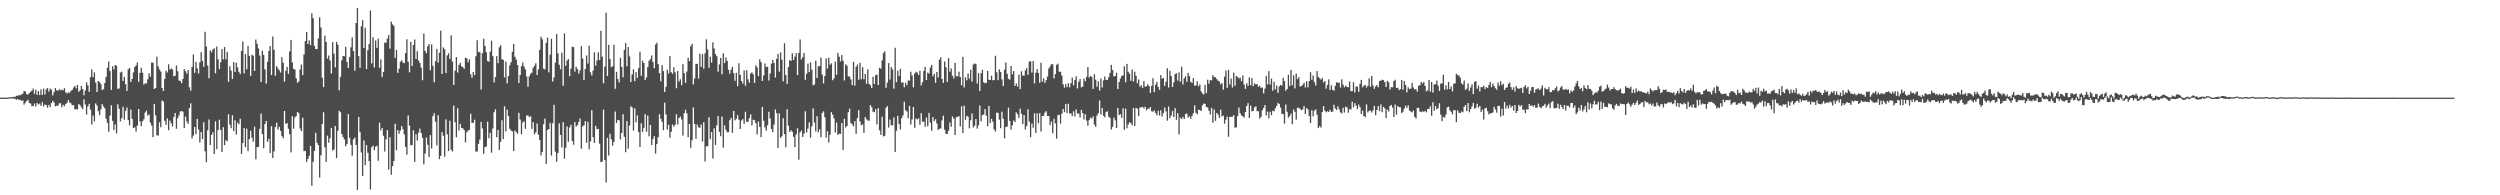 <?xml version="1.0" encoding="UTF-8"?>
<svg xmlns="http://www.w3.org/2000/svg" width="1920" height="150">
  <path d="M0 74.999h1v1.000H0zM1 74.999h1v1.000H1zM2 75.000h1v1.000H2zM3 75.000h1v1.000H3zM4 74.976h1v1.000H4zM5 74.945h1v1.000H5zM6 74.787h1v1.000H6zM7 74.737h1v1.000H7zM8 74.696h1v1.000H8zM9 74.532h1v1.048H9zM10 74.348h1v1.369H10zM11 74.444h1v1.326H11zM12 73.536h1v3.137H12zM13 73.564h1v2.423H13zM14 73.020h1v3.609H14zM15 73.252h1v3.497H15zM16 72.517h1v4.850H16zM17 71.972h1v5.206H17zM18 69.902h1v10.412H18zM19 70.255h1v8.641H19zM20 72.335h1v5.288H20zM21 72.721h1v3.951H21zM22 71.433h1v7.620H22zM23 70.567h1v8.969H23zM24 69.577h1v11.932H24zM25 68.025h1v13.485H25zM26 72.049h1v7.491H26zM27 68.872h1v12.920H27zM28 72.795h1v6.262H28zM29 69.956h1v10.258H29zM30 73.021h1v6.563H30zM31 68.647h1v12.710H31zM32 72.915h1v5.542H32zM33 68.068h1v13.650H33zM34 72.432h1v7.801H34zM35 68.644h1v12.015H35zM36 67.519h1v15.219H36zM37 70.334h1v10.230H37zM38 68.026h1v14.261H38zM39 68.933h1v10.266H39zM40 73.321h1v4.159H40zM41 70.879h1v7.777H41zM42 67.610h1v14.041H42zM43 69.286h1v11.899H43zM44 69.753h1v11.548H44zM45 68.524h1v10.831H45zM46 69.320h1v10.003H46zM47 68.874h1v13.468H47zM48 69.342h1v11.127H48zM49 67.747h1v13.817H49zM50 70.923h1v8.894H50zM51 71.780h1v7.117H51zM52 70.974h1v5.869H52zM53 71.277h1v7.413H53zM54 69.861h1v9.486H54zM55 69.033h1v11.861H55zM56 67.250h1v13.420H56zM57 65.954h1v18.138H57zM58 67.843h1v15.913H58zM59 65.281h1v18.798H59zM60 70.499h1v9.402H60zM61 69.321h1v11.485H61zM62 66.004h1v16.498H62zM63 68.450h1v15.397H63zM64 73.158h1v3.148H64zM65 69.471h1v10.837H65zM66 63.280h1v24.697H66zM67 65.565h1v16.276H67zM68 70.509h1v9.278H68zM69 59.239h1v24.992H69zM70 53.367h1v42.256H70zM71 59.292h1v29.470H71zM72 55.537h1v37.704H72zM73 63.438h1v15.964H73zM74 70.656h1v10.334H74zM75 62.222h1v23.178H75zM76 63.001h1v25.452H76zM77 64.602h1v19.402H77zM78 69.200h1v10.715H78zM79 68.477h1v13.364H79zM80 63.828h1v19.372H80zM81 59.040h1v32.131H81zM82 52.079h1v42.279H82zM83 47.182h1v53.975H83zM84 54.552h1v34.179H84zM85 69.071h1v11.775H85zM86 50.885h1v41.952H86zM87 53.315h1v46.615H87zM88 49.914h1v45.694H88zM89 50.511h1v51.956H89zM90 68.266h1v11.875H90zM91 67.907h1v15.646H91zM92 55.703h1v37.535H92zM93 55.001h1v35.686H93zM94 62.188h1v19.789H94zM95 59.024h1v32.942H95zM96 64.721h1v20.395H96zM97 69.792h1v12.840H97zM98 53.237h1v38.980H98zM99 52.201h1v44.070H99zM100 62.891h1v21.210H100zM101 60.649h1v30.621H101zM102 55.594h1v42.690H102zM103 51.456h1v46.320H103zM104 50.277h1v50.808H104zM105 47.856h1v48.585H105zM106 62.846h1v20.879H106zM107 55.950h1v37.241H107zM108 52.066h1v44.881H108zM109 55.785h1v37.468H109zM110 64.942h1v26.677H110zM111 63.939h1v22.503H111zM112 64.042h1v20.950H112zM113 60.895h1v27.839H113zM114 56.268h1v31.644H114zM115 58.902h1v35.317H115zM116 48.042h1v48.403H116zM117 48.181h1v57.151H117zM118 68.369h1v11.401H118zM119 67.602h1v20.916H119zM120 43.596h1v60.222H120zM121 50.967h1v53.221H121zM122 53.372h1v40.564H122zM123 54.929h1v42.809H123zM124 67.500h1v9.721H124zM125 69.810h1v8.152H125zM126 60.597h1v32.184H126zM127 54.312h1v41.601H127zM128 55.684h1v35.269H128zM129 49.340h1v50.679H129zM130 53.343h1v39.270H130zM131 52.570h1v42.153H131zM132 53.325h1v43.805H132zM133 58.513h1v31.398H133zM134 58.232h1v28.552H134zM135 50.338h1v48.548H135zM136 54.704h1v36.060H136zM137 61.857h1v26.818H137zM138 62.164h1v23.455H138zM139 63.883h1v21.401H139zM140 60.582h1v25.236H140zM141 52.991h1v45.386H141zM142 54.660h1v34.887H142zM143 56.579h1v36.685H143zM144 53.743h1v41.389H144zM145 67.034h1v15.979H145zM146 69.614h1v9.672H146zM147 51.448h1v54.819H147zM148 41.757h1v62.378H148zM149 55.911h1v41.625H149zM150 47.487h1v55.539H150zM151 52.456h1v38.895H151zM152 56.481h1v43.003H152zM153 47.858h1v61.613H153zM154 40.073h1v61.328H154zM155 46.727h1v60.032H155zM156 51.241h1v42.613H156zM157 24.398h1v91.762H157zM158 35.703h1v88.885H158zM159 50.352h1v49.814H159zM160 60.060h1v31.685H160zM161 38.696h1v72.667H161zM162 40.215h1v63.399H162zM163 38.017h1v63.642H163zM164 37.057h1v81.198H164zM165 56.276h1v36.849H165zM166 35.755h1v78.836H166zM167 45.573h1v54.320H167zM168 53.076h1v38.830H168zM169 47.835h1v51.887H169zM170 37.717h1v79.042H170zM171 45.547h1v52.145H171zM172 36.140h1v75.335H172zM173 45.636h1v62.058H173zM174 39.876h1v68.675H174zM175 62.837h1v24.933H175zM176 50.820h1v44.860H176zM177 54.209h1v44.229H177zM178 60.683h1v27.901H178zM179 47.661h1v52.965H179zM180 55.242h1v37.114H180zM181 48.141h1v55.135H181zM182 51.744h1v42.509H182zM183 55.153h1v40.239H183zM184 56.758h1v34.427H184zM185 39.061h1v79.213H185zM186 31.827h1v78.033H186zM187 56.345h1v41.915H187zM188 41.566h1v71.419H188zM189 53.217h1v45.626H189zM190 35.266h1v80.830H190zM191 42.859h1v63.884H191zM192 58.241h1v42.146H192zM193 42.069h1v63.735H193zM194 42.808h1v65.995H194zM195 54.468h1v42.835H195zM196 30.352h1v92.000H196zM197 33.579h1v79.434H197zM198 37.195h1v75.582H198zM199 42.704h1v56.237H199zM200 62.977h1v24.164H200zM201 38.966h1v64.053H201zM202 42.182h1v71.625H202zM203 53.222h1v42.051H203zM204 64.193h1v28.701H204zM205 47.531h1v61.386H205zM206 39.168h1v67.456H206zM207 35.325h1v82.201H207zM208 57.674h1v39.263H208zM209 28.020h1v93.284H209zM210 38.173h1v78.155H210zM211 58.144h1v39.406H211zM212 50.745h1v43.515H212zM213 52.620h1v46.936H213zM214 53.976h1v43.428H214zM215 55.680h1v44.814H215zM216 43.865h1v60.614H216zM217 48.168h1v58.029H217zM218 62.746h1v22.507H218zM219 54.256h1v40.857H219zM220 51.320h1v43.225H220zM221 56.722h1v42.189H221zM222 39.543h1v63.570H222zM223 30.633h1v86.426H223zM224 48.033h1v41.202H224zM225 52.863h1v45.867H225zM226 53.380h1v36.871H226zM227 60.185h1v28.891H227zM228 63.607h1v22.431H228zM229 62.458h1v24.552H229zM230 53.359h1v45.312H230zM231 49.521h1v51.134H231zM232 57.664h1v32.743H232zM233 41.903h1v74.235H233zM234 31.561h1v84.230H234zM235 24.606h1v99.606H235zM236 33.809h1v88.214H236zM237 31.024h1v88.645H237zM238 34.720h1v77.334H238zM239 10.176h1v132.485H239zM240 13.963h1v110.240H240zM241 35.172h1v80.708H241zM242 37.732h1v64.241H242zM243 37.662h1v71.994H243zM244 29.432h1v82.048H244zM245 13.304h1v123.065H245zM246 21.168h1v98.135H246zM247 59.667h1v35.614H247zM248 66.898h1v19.303H248zM249 27.408h1v85.630H249zM250 32.224h1v92.169H250zM251 45.012h1v59.143H251zM252 42.575h1v67.007H252zM253 46.375h1v59.773H253zM254 56.413h1v41.835H254zM255 32.371h1v83.191H255zM256 41.215h1v73.621H256zM257 51.741h1v44.952H257zM258 32.102h1v89.367H258zM259 34.360h1v66.120H259zM260 69.328h1v15.744H260zM261 59.000h1v27.232H261zM262 46.259h1v56.678H262zM263 42.950h1v62.324H263zM264 43.204h1v63.879H264zM265 35.982h1v76.333H265zM266 47.564h1v63.090H266zM267 52.105h1v35.503H267zM268 43.934h1v61.883H268zM269 36.424h1v74.812H269zM270 28.704h1v90.921H270zM271 39.218h1v67.855H271zM272 54.312h1v51.309H272zM273 17.663h1v93.641H273zM274 6.078h1v139.733H274zM275 43.099h1v46.648H275zM276 52.114h1v49.384H276zM277 20.188h1v96.840H277zM278 15.495h1v119.724H278zM279 36.910h1v70.972H279zM280 21.351h1v105.531H280zM281 53.038h1v58.420H281zM282 38.541h1v78.786H282zM283 33.860h1v89.912H283zM284 8.025h1v137.555H284zM285 48.703h1v64.382H285zM286 28.561h1v83.324H286zM287 51.802h1v63.646H287zM288 31.131h1v81.558H288zM289 36.772h1v75.133H289zM290 29.666h1v93.805H290zM291 52.012h1v42.191H291zM292 45.641h1v54.496H292zM293 59.263h1v39.034H293zM294 55.236h1v49.021H294zM295 32.645h1v83.733H295zM296 32.842h1v74.177H296zM297 29.615h1v70.331H297zM298 26.817h1v103.480H298zM299 37.311h1v68.108H299zM300 16.569h1v117.673H300zM301 18.683h1v108.901H301zM302 19.919h1v103.750H302zM303 44.449h1v50.649H303zM304 38.336h1v77.031H304zM305 55.974h1v43.851H305zM306 52.729h1v49.996H306zM307 47.421h1v52.888H307zM308 46.352h1v50.471H308zM309 48.032h1v51.240H309zM310 48.559h1v54.715H310zM311 40.828h1v71.960H311zM312 30.132h1v88.652H312zM313 47.402h1v41.225H313zM314 55.556h1v40.940H314zM315 32.224h1v79.362H315zM316 50.697h1v60.739H316zM317 34.529h1v65.509H317zM318 30.301h1v94.076H318zM319 45.304h1v57.758H319zM320 39.297h1v68.658H320zM321 46.532h1v55.206H321zM322 48.400h1v50.358H322zM323 51.957h1v50.201H323zM324 61.643h1v44.201H324zM325 25.742h1v100.447H325zM326 39.060h1v78.883H326zM327 40.870h1v64.794H327zM328 35.496h1v75.726H328zM329 33.781h1v86.776H329zM330 53.937h1v49.807H330zM331 34.107h1v79.900H331zM332 50.544h1v38.655H332zM333 63.199h1v23.729H333zM334 46.999h1v46.489H334zM335 37.596h1v74.047H335zM336 48.104h1v40.351H336zM337 40.553h1v81.674H337zM338 23.521h1v96.213H338zM339 56.833h1v44.626H339zM340 36.436h1v67.880H340zM341 37.844h1v82.521H341zM342 56.111h1v35.592H342zM343 42.562h1v60.615H343zM344 40.843h1v75.236H344zM345 45.279h1v47.435H345zM346 27.094h1v87.887H346zM347 47.237h1v69.124H347zM348 65.218h1v15.868H348zM349 54.271h1v39.649H349zM350 43.820h1v61.611H350zM351 55.695h1v27.462H351zM352 49.784h1v50.405H352zM353 48.251h1v46.857H353zM354 50.882h1v47.392H354zM355 51.587h1v46.958H355zM356 52.899h1v47.006H356zM357 44.405h1v64.887H357zM358 44.688h1v56.890H358zM359 47.838h1v52.504H359zM360 45.504h1v54.191H360zM361 57.065h1v30.278H361zM362 59.757h1v34.675H362zM363 55.257h1v39.063H363zM364 57.711h1v34.250H364zM365 43.210h1v73.243H365zM366 30.855h1v85.491H366zM367 39.890h1v70.591H367zM368 40.138h1v67.093H368zM369 68.721h1v24.854H369zM370 40.788h1v57.893H370zM371 29.683h1v88.379H371zM372 35.256h1v77.742H372zM373 40.129h1v72.364H373zM374 46.891h1v46.541H374zM375 47.413h1v58.785H375zM376 39.667h1v62.335H376zM377 31.326h1v85.910H377zM378 43.174h1v55.601H378zM379 63.314h1v22.919H379zM380 59.197h1v24.786H380zM381 43.089h1v62.324H381zM382 48.513h1v51.334H382zM383 36.290h1v78.856H383zM384 34.769h1v74.111H384zM385 45.523h1v46.835H385zM386 45.961h1v60.880H386zM387 59.422h1v22.252H387zM388 47.290h1v53.608H388zM389 64.047h1v20.203H389zM390 58.399h1v30.799H390zM391 50.166h1v48.709H391zM392 47.753h1v52.548H392zM393 39.755h1v61.159H393zM394 33.795h1v82.186H394zM395 43.618h1v56.657H395zM396 45.714h1v55.775H396zM397 49.907h1v52.830H397zM398 63.743h1v22.956H398zM399 57.592h1v34.253H399zM400 50.783h1v52.344H400zM401 48.029h1v46.014H401zM402 51.123h1v42.030H402zM403 53.241h1v45.680H403zM404 58.720h1v30.021H404zM405 66.656h1v22.029H405zM406 58.601h1v31.306H406zM407 56.720h1v32.514H407zM408 55.764h1v43.230H408zM409 52.023h1v41.755H409zM410 50.512h1v52.585H410zM411 48.566h1v53.102H411zM412 57.627h1v37.202H412zM413 53.303h1v50.187H413zM414 38.345h1v69.126H414zM415 28.196h1v91.215H415zM416 30.202h1v86.464H416zM417 52.759h1v42.660H417zM418 53.231h1v37.911H418zM419 32.901h1v92.961H419zM420 28.851h1v70.991H420zM421 55.603h1v43.498H421zM422 41.964h1v52.406H422zM423 29.729h1v89.750H423zM424 62.617h1v32.068H424zM425 59.444h1v21.029H425zM426 48.056h1v68.397H426zM427 26.043h1v98.242H427zM428 40.918h1v76.612H428zM429 49.710h1v45.006H429zM430 53.193h1v50.410H430zM431 40.475h1v72.724H431zM432 65.847h1v28.018H432zM433 25.584h1v96.338H433zM434 50.542h1v62.976H434zM435 46.556h1v50.505H435zM436 45.314h1v63.603H436zM437 58.497h1v39.402H437zM438 52.662h1v43.093H438zM439 35.914h1v72.343H439zM440 36.206h1v74.927H440zM441 55.038h1v38.694H441zM442 51.262h1v45.982H442zM443 53.003h1v43.162H443zM444 56.522h1v37.154H444zM445 54.033h1v36.904H445zM446 35.486h1v78.737H446zM447 44.956h1v52.120H447zM448 61.449h1v34.823H448zM449 52.931h1v40.018H449zM450 42.592h1v67.029H450zM451 48.786h1v44.825H451zM452 35.078h1v79.560H452zM453 55.513h1v53.097H453zM454 57.967h1v26.708H454zM455 54.283h1v51.066H455zM456 40.159h1v69.598H456zM457 50.429h1v46.213H457zM458 46.485h1v52.752H458zM459 40.202h1v58.786H459zM460 46.068h1v64.250H460zM461 23.631h1v100.907H461zM462 43.452h1v80.651H462zM463 63.957h1v20.208H463zM464 51.194h1v71.743H464zM465 9.693h1v130.488H465zM466 58.443h1v47.438H466zM467 34.395h1v85.127H467zM468 45.384h1v57.300H468zM469 51.546h1v55.482H469zM470 50.819h1v61.067H470zM471 34.339h1v74.558H471zM472 68.201h1v17.437H472zM473 55.122h1v39.300H473zM474 60.599h1v31.527H474zM475 63.275h1v29.122H475zM476 44.416h1v62.651H476zM477 51.340h1v50.729H477zM478 59.326h1v28.442H478zM479 38.284h1v66.768H479zM480 32.958h1v83.941H480zM481 50.931h1v42.110H481zM482 36.168h1v77.959H482zM483 43.331h1v53.063H483zM484 62.935h1v18.699H484zM485 57.131h1v25.461H485zM486 53.272h1v47.014H486zM487 62.364h1v20.902H487zM488 55.388h1v38.588H488zM489 59.793h1v28.791H489zM490 52.374h1v49.045H490zM491 39.734h1v73.143H491zM492 58.233h1v36.481H492zM493 46.590h1v54.749H493zM494 48.381h1v49.803H494zM495 61.498h1v26.125H495zM496 59.454h1v41.687H496zM497 51.489h1v37.298H497zM498 46.653h1v58.067H498zM499 45.452h1v50.500H499zM500 42.622h1v68.789H500zM501 47.552h1v59.313H501zM502 52.366h1v52.175H502zM503 34.175h1v83.770H503zM504 32.834h1v77.738H504zM505 49.262h1v56.101H505zM506 56.137h1v31.638H506zM507 62.445h1v28.774H507zM508 50.025h1v43.467H508zM509 54.577h1v45.407H509zM510 70.585h1v8.275H510zM511 66.629h1v21.266H511zM512 53.494h1v45.900H512zM513 56.349h1v39.473H513zM514 43.124h1v62.649H514zM515 55.446h1v45.853H515zM516 56.679h1v38.920H516zM517 51.719h1v45.613H517zM518 55.496h1v40.414H518zM519 67.741h1v20.086H519zM520 54.527h1v41.049H520zM521 62.670h1v27.937H521zM522 60.873h1v28.682H522zM523 65.393h1v26.324H523zM524 49.270h1v54.872H524zM525 56.157h1v30.776H525zM526 63.585h1v20.675H526zM527 54.946h1v32.132H527zM528 44.336h1v61.095H528zM529 46.882h1v48.338H529zM530 35.555h1v77.933H530zM531 33.754h1v73.892H531zM532 64.770h1v17.698H532zM533 60.359h1v34.810H533zM534 49.116h1v57.472H534zM535 49.000h1v46.686H535zM536 60.354h1v37.379H536zM537 41.205h1v56.937H537zM538 51.323h1v44.270H538zM539 41.613h1v67.022H539zM540 52.811h1v41.056H540zM541 40.957h1v83.108H541zM542 30.209h1v82.214H542zM543 38.059h1v74.180H543zM544 52.089h1v37.987H544zM545 43.543h1v63.357H545zM546 48.108h1v53.276H546zM547 32.493h1v89.282H547zM548 37.243h1v61.318H548zM549 41.555h1v69.747H549zM550 43.196h1v53.000H550zM551 55.036h1v34.102H551zM552 49.476h1v51.853H552zM553 44.447h1v60.172H553zM554 56.994h1v32.508H554zM555 40.971h1v72.432H555zM556 48.509h1v47.803H556zM557 44.122h1v55.559H557zM558 46.803h1v54.801H558zM559 53.602h1v47.989H559zM560 56.571h1v35.757H560zM561 53.482h1v37.108H561zM562 51.404h1v50.612H562zM563 56.181h1v29.016H563zM564 62.040h1v30.351H564zM565 55.836h1v35.357H565zM566 66.181h1v22.235H566zM567 48.521h1v43.430H567zM568 57.484h1v41.629H568zM569 62.195h1v30.333H569zM570 64.222h1v27.247H570zM571 54.054h1v41.007H571zM572 65.826h1v19.988H572zM573 53.875h1v39.664H573zM574 60.814h1v32.731H574zM575 63.459h1v27.269H575zM576 56.431h1v31.475H576zM577 55.526h1v40.804H577zM578 57.146h1v34.816H578zM579 63.665h1v28.724H579zM580 50.102h1v44.527H580zM581 51.721h1v51.523H581zM582 58.455h1v34.907H582zM583 45.491h1v52.011H583zM584 47.746h1v57.636H584zM585 62.162h1v19.968H585zM586 57.942h1v34.725H586zM587 48.795h1v49.059H587zM588 51.499h1v48.847H588zM589 51.244h1v44.978H589zM590 61.857h1v23.995H590zM591 56.493h1v34.472H591zM592 48.920h1v50.102H592zM593 45.957h1v55.513H593zM594 48.409h1v47.274H594zM595 59.477h1v24.584H595zM596 45.231h1v41.778H596zM597 41.409h1v72.136H597zM598 54.985h1v32.077H598zM599 40.174h1v65.701H599zM600 45.945h1v58.688H600zM601 62.473h1v28.310H601zM602 33.182h1v69.829H602zM603 57.609h1v55.500H603zM604 64.432h1v19.502H604zM605 51.464h1v45.073H605zM606 46.181h1v55.126H606zM607 46.752h1v53.315H607zM608 40.959h1v60.271H608zM609 46.111h1v58.957H609zM610 43.527h1v69.455H610zM611 40.877h1v62.411H611zM612 57.711h1v40.859H612zM613 40.655h1v81.947H613zM614 30.320h1v71.380H614zM615 45.775h1v54.501H615zM616 43.937h1v61.263H616zM617 40.696h1v61.889H617zM618 61.282h1v24.164H618zM619 56.646h1v45.066H619zM620 48.831h1v49.971H620zM621 55.418h1v38.591H621zM622 47.899h1v57.850H622zM623 53.496h1v43.586H623zM624 65.507h1v17.687H624zM625 64.885h1v29.271H625zM626 46.663h1v54.247H626zM627 59.893h1v29.334H627zM628 50.911h1v50.649H628zM629 50.804h1v48.458H629zM630 44.179h1v61.183H630zM631 57.251h1v29.438H631zM632 64.064h1v21.456H632zM633 58.326h1v31.754H633zM634 44.834h1v60.938H634zM635 52.654h1v48.172H635zM636 44.402h1v65.073H636zM637 49.678h1v53.816H637zM638 48.689h1v37.502H638zM639 61.578h1v26.426H639zM640 60.233h1v30.693H640zM641 47.304h1v54.418H641zM642 57.326h1v36.835H642zM643 40.665h1v62.845H643zM644 43.530h1v59.142H644zM645 47.194h1v55.658H645zM646 42.277h1v52.210H646zM647 46.658h1v68.487H647zM648 61.806h1v29.457H648zM649 49.480h1v48.453H649zM650 50.427h1v46.297H650zM651 58.739h1v27.413H651zM652 58.778h1v24.697H652zM653 60.992h1v33.414H653zM654 65.399h1v30.130H654zM655 47.425h1v49.622H655zM656 65.801h1v27.272H656zM657 51.300h1v51.473H657zM658 49.566h1v41.141H658zM659 61.270h1v23.359H659zM660 48.198h1v45.148H660zM661 60.828h1v35.330H661zM662 51.603h1v43.927H662zM663 60.885h1v41.161H663zM664 56.775h1v33.147H664zM665 64.287h1v27.251H665zM666 53.222h1v39.341H666zM667 64.397h1v28.334H667zM668 65.465h1v15.218H668zM669 67.613h1v14.776H669zM670 58.943h1v26.820H670zM671 64.439h1v21.719H671zM672 57.759h1v26.163H672zM673 57.296h1v38.172H673zM674 65.280h1v17.747H674zM675 52.062h1v48.087H675zM676 52.735h1v50.860H676zM677 46.418h1v43.290H677zM678 40.747h1v64.045H678zM679 39.391h1v64.891H679zM680 67.440h1v15.360H680zM681 63.394h1v18.114H681zM682 48.480h1v49.522H682zM683 61.104h1v30.766H683zM684 51.467h1v44.678H684zM685 53.363h1v42.989H685zM686 68.090h1v22.129H686zM687 36.723h1v80.028H687zM688 63.083h1v37.360H688zM689 54.215h1v34.745H689zM690 58.410h1v36.862H690zM691 52.843h1v46.532H691zM692 63.428h1v27.362H692zM693 63.309h1v25.352H693zM694 67.067h1v11.036H694zM695 63.604h1v21.110H695zM696 65.468h1v20.162H696zM697 61.783h1v29.037H697zM698 61.917h1v19.452H698zM699 55.077h1v40.573H699zM700 57.956h1v33.766H700zM701 67.091h1v15.073H701zM702 56.519h1v41.575H702zM703 55.151h1v35.916H703zM704 55.784h1v35.943H704zM705 57.611h1v33.259H705zM706 54.293h1v41.526H706zM707 65.616h1v21.252H707zM708 63.089h1v30.351H708zM709 54.494h1v38.932H709zM710 51.348h1v46.057H710zM711 61.437h1v28.866H711zM712 55.830h1v41.185H712zM713 56.488h1v30.174H713zM714 51.913h1v42.273H714zM715 49.911h1v50.548H715zM716 58.589h1v31.417H716zM717 56.782h1v36.146H717zM718 63.576h1v28.034H718zM719 55.221h1v39.586H719zM720 59.506h1v40.275H720zM721 45.831h1v53.046H721zM722 43.975h1v54.739H722zM723 60.568h1v31.934H723zM724 63.636h1v25.261H724zM725 47.191h1v52.464H725zM726 51.590h1v51.182H726zM727 62.992h1v39.860H727zM728 44.596h1v55.760H728zM729 55.020h1v39.046H729zM730 52.564h1v44.793H730zM731 58.111h1v31.349H731zM732 60.277h1v30.821H732zM733 48.329h1v55.425H733zM734 58.573h1v31.545H734zM735 58.641h1v31.024H735zM736 55.036h1v34.174H736zM737 59.119h1v37.949H737zM738 65.534h1v16.126H738zM739 43.691h1v58.547H739zM740 67.149h1v13.999H740zM741 59.334h1v32.691H741zM742 61.682h1v27.239H742zM743 56.365h1v33.343H743zM744 60.365h1v38.180H744zM745 53.481h1v38.860H745zM746 62.714h1v24.498H746zM747 49.511h1v48.374H747zM748 48.689h1v47.858H748zM749 49.198h1v42.267H749zM750 64.133h1v34.650H750zM751 56.092h1v40.210H751zM752 69.854h1v11.139H752zM753 56.306h1v36.851H753zM754 53.604h1v34.783H754zM755 63.218h1v24.757H755zM756 63.921h1v19.896H756zM757 63.704h1v25.119H757zM758 54.408h1v42.524H758zM759 61.297h1v20.023H759zM760 61.439h1v33.146H760zM761 58.088h1v33.219H761zM762 61.647h1v31.816H762zM763 61.471h1v37.971H763zM764 42.834h1v58.230H764zM765 55.477h1v31.034H765zM766 61.616h1v25.041H766zM767 53.274h1v38.575H767zM768 55.197h1v43.246H768zM769 60.972h1v24.806H769zM770 66.130h1v25.126H770zM771 53.489h1v52.758H771zM772 47.962h1v49.607H772zM773 56.652h1v40.529H773zM774 60.472h1v22.212H774zM775 61.244h1v31.623H775zM776 50.579h1v48.939H776zM777 57.084h1v39.133H777zM778 54.506h1v38.007H778zM779 66.024h1v27.708H779zM780 64.106h1v22.144H780zM781 66.521h1v21.250H781zM782 57.293h1v33.301H782zM783 68.466h1v14.948H783zM784 54.747h1v32.640H784zM785 58.030h1v37.276H785zM786 58.156h1v30.225H786zM787 54.016h1v45.430H787zM788 52.392h1v44.410H788zM789 57.430h1v26.528H789zM790 47.275h1v46.131H790zM791 47.107h1v58.253H791zM792 55.679h1v39.218H792zM793 46.873h1v51.156H793zM794 64.096h1v22.925H794zM795 55.910h1v46.141H795zM796 53.057h1v33.986H796zM797 55.934h1v38.686H797zM798 63.559h1v23.339H798zM799 48.190h1v52.814H799zM800 62.710h1v26.352H800zM801 60.227h1v28.775H801zM802 63.626h1v22.875H802zM803 61.556h1v23.870H803zM804 58.701h1v30.314H804zM805 52.590h1v36.540H805zM806 50.979h1v44.997H806zM807 49.251h1v44.071H807zM808 49.408h1v52.906H808zM809 60.237h1v30.995H809zM810 56.858h1v37.894H810zM811 49.788h1v56.731H811zM812 48.874h1v39.635H812zM813 55.051h1v33.019H813zM814 55.137h1v39.785H814zM815 58.057h1v29.310H815zM816 64.756h1v18.876H816zM817 67.324h1v18.797H817zM818 64.635h1v15.360H818zM819 66.959h1v19.940H819zM820 63.952h1v15.700H820zM821 67.028h1v20.052H821zM822 63.829h1v23.336H822zM823 59.579h1v29.500H823zM824 65.520h1v19.940H824zM825 61.479h1v27.985H825zM826 58.628h1v25.372H826zM827 67.934h1v19.161H827zM828 62.723h1v24.566H828zM829 60.743h1v29.471H829zM830 67.086h1v17.271H830zM831 66.579h1v20.216H831zM832 60.358h1v31.442H832zM833 62.408h1v25.226H833zM834 59.007h1v33.593H834zM835 51.494h1v44.960H835zM836 59.614h1v32.670H836zM837 58.303h1v32.020H837zM838 59.071h1v32.121H838zM839 68.284h1v21.056H839zM840 56.982h1v38.745H840zM841 61.177h1v36.265H841zM842 66.635h1v22.156H842zM843 62.459h1v24.483H843zM844 69.554h1v7.587H844zM845 60.341h1v27.556H845zM846 67.242h1v15.660H846zM847 61.671h1v27.238H847zM848 58.742h1v31.357H848zM849 61.313h1v24.726H849zM850 61.389h1v24.047H850zM851 59.275h1v30.267H851zM852 55.987h1v34.607H852zM853 49.813h1v49.695H853zM854 53.705h1v43.744H854zM855 58.671h1v31.653H855zM856 58.380h1v34.035H856zM857 55.884h1v42.467H857zM858 68.416h1v14.455H858zM859 62.957h1v25.430H859zM860 60.253h1v27.431H860zM861 58.324h1v32.175H861zM862 57.921h1v25.276H862zM863 50.926h1v48.679H863zM864 63.172h1v20.254H864zM865 49.066h1v49.429H865zM866 55.103h1v40.527H866zM867 56.588h1v37.306H867zM868 62.038h1v32.547H868zM869 53.471h1v42.851H869zM870 62.577h1v20.407H870zM871 55.052h1v41.693H871zM872 58.247h1v24.572H872zM873 63.924h1v19.590H873zM874 61.007h1v28.055H874zM875 66.545h1v16.074H875zM876 65.423h1v16.969H876zM877 67.485h1v14.571H877zM878 62.319h1v21.041H878zM879 66.630h1v15.357H879zM880 66.257h1v18.470H880zM881 64.737h1v18.761H881zM882 66.138h1v17.375H882zM883 71.326h1v10.832H883zM884 65.948h1v19.548H884zM885 60.110h1v25.664H885zM886 70.775h1v14.050H886zM887 65.088h1v21.682H887zM888 62.857h1v25.685H888zM889 66.790h1v18.283H889zM890 68.966h1v19.719H890zM891 57.725h1v27.019H891zM892 60.465h1v29.032H892zM893 59.825h1v27.016H893zM894 65.978h1v16.585H894zM895 62.711h1v22.865H895zM896 52.427h1v40.269H896zM897 67.172h1v14.675H897zM898 54.390h1v36.356H898zM899 58.408h1v30.361H899zM900 66.814h1v18.461H900zM901 63.355h1v26.572H901zM902 56.886h1v26.153H902zM903 56.256h1v35.754H903zM904 61.908h1v25.102H904zM905 55.565h1v47.699H905zM906 62.762h1v27.583H906zM907 51.283h1v40.153H907zM908 64.878h1v24.863H908zM909 60.089h1v31.352H909zM910 58.561h1v29.117H910zM911 62.842h1v24.280H911zM912 55.944h1v34.430H912zM913 58.482h1v30.802H913zM914 62.792h1v28.499H914zM915 63.741h1v25.349H915zM916 59.947h1v27.059H916zM917 65.822h1v15.148H917zM918 65.606h1v21.000H918zM919 62.441h1v25.385H919zM920 66.270h1v17.934H920zM921 64.798h1v19.703H921zM922 70.109h1v15.114H922zM923 71.762h1v9.135H923zM924 72.561h1v6.956H924zM925 65.183h1v14.647H925zM926 71.520h1v10.709H926zM927 61.231h1v21.285H927zM928 64.310h1v20.694H928zM929 61.493h1v26.397H929zM930 61.723h1v21.188H930zM931 57.706h1v36.517H931zM932 59.202h1v24.895H932zM933 59.395h1v33.406H933zM934 60.788h1v25.959H934zM935 61.959h1v26.100H935zM936 62.573h1v28.027H936zM937 64.835h1v19.366H937zM938 63.795h1v25.659H938zM939 68.863h1v19.912H939zM940 58.890h1v36.104H940zM941 54.179h1v37.752H941zM942 67.407h1v22.212H942zM943 53.611h1v51.457H943zM944 64.933h1v24.829H944zM945 60.295h1v29.520H945zM946 67.236h1v22.433H946zM947 55.743h1v32.613H947zM948 65.829h1v32.371H948zM949 58.357h1v39.289H949zM950 59.066h1v30.153H950zM951 60.276h1v22.346H951zM952 59.692h1v27.299H952zM953 62.342h1v26.361H953zM954 57.856h1v31.499H954zM955 64.955h1v25.432H955zM956 68.239h1v17.776H956zM957 63.948h1v17.508H957zM958 65.965h1v13.261H958zM959 59.426h1v31.196H959zM960 65.436h1v15.787H960zM961 59.951h1v25.551H961zM962 66.142h1v18.988H962zM963 64.063h1v18.458H963zM964 64.830h1v16.836H964zM965 64.629h1v20.778H965zM966 66.612h1v18.855H966zM967 65.869h1v25.247H967zM968 67.504h1v22.161H968zM969 67.171h1v17.471H969zM970 71.716h1v11.195H970zM971 68.073h1v12.587H971zM972 58.338h1v30.344H972zM973 64.839h1v20.917H973zM974 54.633h1v36.319H974zM975 64.852h1v20.945H975zM976 60.389h1v28.038H976zM977 69.686h1v15.339H977zM978 62.827h1v22.658H978zM979 68.666h1v14.484H979zM980 65.666h1v15.639H980zM981 71.248h1v7.776H981zM982 66.348h1v13.503H982zM983 65.282h1v17.428H983zM984 65.791h1v21.660H984zM985 59.744h1v27.881H985zM986 62.373h1v32.572H986zM987 69.701h1v10.604H987zM988 68.364h1v17.478H988zM989 57.385h1v32.928H989zM990 65.989h1v23.180H990zM991 53.642h1v33.535H991zM992 65.470h1v29.917H992zM993 57.815h1v26.270H993zM994 67.889h1v18.032H994zM995 56.498h1v35.372H995zM996 60.797h1v21.969H996zM997 59.213h1v23.552H997zM998 66.429h1v17.252H998zM999 66.153h1v18.597H999zM1000 65.125h1v18.858H1000zM1001 63.692h1v17.762H1001zM1002 67.189h1v20.379H1002zM1003 62.402h1v20.652H1003zM1004 67.136h1v16.973H1004zM1005 62.320h1v26.848H1005zM1006 55.521h1v38.982H1006zM1007 61.292h1v23.418H1007zM1008 57.975h1v31.370H1008zM1009 63.019h1v21.992H1009zM1010 65.677h1v18.344H1010zM1011 54.598h1v33.540H1011zM1012 59.023h1v39.396H1012zM1013 60.137h1v36.688H1013zM1014 61.153h1v36.791H1014zM1015 59.798h1v26.294H1015zM1016 63.260h1v18.200H1016zM1017 62.219h1v22.796H1017zM1018 68.046h1v18.210H1018zM1019 65.190h1v20.210H1019zM1020 60.980h1v25.021H1020zM1021 69.165h1v15.234H1021zM1022 65.474h1v20.665H1022zM1023 68.989h1v16.744H1023zM1024 69.621h1v10.872H1024zM1025 65.931h1v17.350H1025zM1026 63.249h1v21.256H1026zM1027 63.520h1v18.131H1027zM1028 63.449h1v20.500H1028zM1029 67.196h1v19.112H1029zM1030 60.943h1v26.175H1030zM1031 64.993h1v17.757H1031zM1032 67.059h1v19.367H1032zM1033 65.767h1v16.134H1033zM1034 66.727h1v15.738H1034zM1035 67.020h1v19.543H1035zM1036 62.578h1v21.249H1036zM1037 69.983h1v14.066H1037zM1038 69.924h1v8.272H1038zM1039 63.140h1v19.268H1039zM1040 70.942h1v8.369H1040zM1041 66.386h1v14.805H1041zM1042 66.583h1v17.252H1042zM1043 70.473h1v9.861H1043zM1044 64.398h1v17.940H1044zM1045 61.349h1v26.216H1045zM1046 67.022h1v17.915H1046zM1047 65.690h1v23.375H1047zM1048 65.318h1v24.673H1048zM1049 67.206h1v13.022H1049zM1050 65.790h1v20.531H1050zM1051 60.142h1v24.933H1051zM1052 66.640h1v18.255H1052zM1053 58.295h1v28.168H1053zM1054 65.648h1v19.210H1054zM1055 68.202h1v13.179H1055zM1056 66.363h1v22.082H1056zM1057 65.277h1v19.301H1057zM1058 67.045h1v14.409H1058zM1059 62.270h1v23.149H1059zM1060 61.901h1v18.269H1060zM1061 61.177h1v25.047H1061zM1062 61.567h1v20.530H1062zM1063 63.030h1v20.202H1063zM1064 66.830h1v23.883H1064zM1065 62.159h1v21.941H1065zM1066 63.136h1v22.512H1066zM1067 68.685h1v12.746H1067zM1068 66.867h1v13.648H1068zM1069 67.012h1v15.681H1069zM1070 62.316h1v27.562H1070zM1071 61.214h1v19.065H1071zM1072 67.531h1v20.523H1072zM1073 67.392h1v14.081H1073zM1074 69.228h1v13.026H1074zM1075 68.396h1v13.998H1075zM1076 61.343h1v25.539H1076zM1077 68.856h1v16.950H1077zM1078 62.215h1v21.228H1078zM1079 65.247h1v15.976H1079zM1080 70.980h1v12.024H1080zM1081 66.995h1v13.922H1081zM1082 68.319h1v16.617H1082zM1083 68.063h1v17.597H1083zM1084 63.651h1v22.686H1084zM1085 67.217h1v17.652H1085zM1086 68.683h1v21.077H1086zM1087 68.475h1v22.556H1087zM1088 70.409h1v12.554H1088zM1089 65.777h1v17.026H1089zM1090 65.499h1v20.153H1090zM1091 62.962h1v23.133H1091zM1092 64.120h1v21.323H1092zM1093 63.027h1v22.885H1093zM1094 65.954h1v19.188H1094zM1095 70.159h1v16.106H1095zM1096 69.393h1v14.279H1096zM1097 61.515h1v22.122H1097zM1098 70.356h1v11.322H1098zM1099 62.990h1v25.882H1099zM1100 71.103h1v7.434H1100zM1101 64.823h1v20.219H1101zM1102 64.642h1v16.731H1102zM1103 61.977h1v21.965H1103zM1104 65.739h1v17.282H1104zM1105 69.813h1v9.471H1105zM1106 64.259h1v23.804H1106zM1107 63.985h1v29.168H1107zM1108 57.384h1v32.349H1108zM1109 68.875h1v21.510H1109zM1110 65.441h1v22.642H1110zM1111 68.652h1v13.865H1111zM1112 62.901h1v19.020H1112zM1113 68.409h1v16.331H1113zM1114 66.360h1v19.512H1114zM1115 70.204h1v17.637H1115zM1116 64.426h1v20.197H1116zM1117 63.954h1v20.617H1117zM1118 56.623h1v37.237H1118zM1119 57.584h1v27.209H1119zM1120 58.046h1v28.533H1120zM1121 59.624h1v27.273H1121zM1122 64.012h1v21.596H1122zM1123 64.926h1v21.328H1123zM1124 61.922h1v20.122H1124zM1125 68.982h1v11.691H1125zM1126 68.106h1v17.269H1126zM1127 64.041h1v15.120H1127zM1128 69.733h1v16.510H1128zM1129 67.183h1v16.610H1129zM1130 64.743h1v16.962H1130zM1131 72.241h1v6.819H1131zM1132 62.920h1v20.643H1132zM1133 62.299h1v20.341H1133zM1134 68.119h1v11.617H1134zM1135 65.675h1v17.037H1135zM1136 70.268h1v11.139H1136zM1137 66.860h1v19.098H1137zM1138 67.025h1v17.190H1138zM1139 65.871h1v25.908H1139zM1140 68.465h1v14.718H1140zM1141 66.858h1v15.962H1141zM1142 67.640h1v17.736H1142zM1143 65.252h1v22.674H1143zM1144 62.933h1v24.114H1144zM1145 66.949h1v19.967H1145zM1146 64.230h1v22.118H1146zM1147 66.015h1v15.983H1147zM1148 67.781h1v16.302H1148zM1149 68.987h1v17.530H1149zM1150 63.334h1v17.981H1150zM1151 65.721h1v15.646H1151zM1152 62.359h1v27.210H1152zM1153 65.353h1v18.167H1153zM1154 64.275h1v24.451H1154zM1155 69.117h1v9.217H1155zM1156 67.565h1v15.832H1156zM1157 67.093h1v14.055H1157zM1158 64.461h1v18.868H1158zM1159 63.386h1v17.156H1159zM1160 66.964h1v15.581H1160zM1161 68.892h1v12.510H1161zM1162 67.037h1v17.966H1162zM1163 70.269h1v10.434H1163zM1164 66.081h1v20.730H1164zM1165 67.721h1v17.493H1165zM1166 68.303h1v12.250H1166zM1167 67.781h1v14.094H1167zM1168 67.395h1v13.311H1168zM1169 71.376h1v12.801H1169zM1170 66.792h1v17.516H1170zM1171 65.451h1v21.462H1171zM1172 67.885h1v16.013H1172zM1173 66.561h1v17.587H1173zM1174 72.174h1v7.721H1174zM1175 69.699h1v11.697H1175zM1176 66.909h1v13.888H1176zM1177 66.740h1v15.306H1177zM1178 71.251h1v9.482H1178zM1179 68.825h1v14.024H1179zM1180 68.124h1v14.515H1180zM1181 67.917h1v11.655H1181zM1182 69.230h1v12.922H1182zM1183 68.063h1v15.125H1183zM1184 65.525h1v16.210H1184zM1185 73.339h1v7.951H1185zM1186 67.398h1v12.363H1186zM1187 68.478h1v14.215H1187zM1188 68.704h1v12.284H1188zM1189 66.926h1v12.689H1189zM1190 70.791h1v12.236H1190zM1191 70.701h1v7.798H1191zM1192 69.065h1v8.669H1192zM1193 69.322h1v13.787H1193zM1194 67.767h1v15.370H1194zM1195 66.453h1v16.394H1195zM1196 70.134h1v9.483H1196zM1197 69.350h1v14.178H1197zM1198 67.188h1v13.240H1198zM1199 66.161h1v15.928H1199zM1200 68.726h1v15.003H1200zM1201 68.931h1v11.654H1201zM1202 68.242h1v16.637H1202zM1203 69.057h1v12.090H1203zM1204 68.572h1v12.736H1204zM1205 71.662h1v10.797H1205zM1206 69.476h1v9.637H1206zM1207 70.509h1v8.512H1207zM1208 69.353h1v13.486H1208zM1209 66.491h1v14.628H1209zM1210 64.096h1v23.609H1210zM1211 62.107h1v24.234H1211zM1212 66.307h1v16.390H1212zM1213 68.410h1v16.420H1213zM1214 67.541h1v13.088H1214zM1215 70.022h1v15.599H1215zM1216 65.530h1v18.484H1216zM1217 67.548h1v13.926H1217zM1218 68.490h1v17.714H1218zM1219 65.361h1v13.213H1219zM1220 68.147h1v15.905H1220zM1221 68.342h1v11.131H1221zM1222 69.612h1v13.566H1222zM1223 73.078h1v7.017H1223zM1224 71.744h1v5.625H1224zM1225 70.859h1v9.362H1225zM1226 71.131h1v9.054H1226zM1227 69.694h1v8.496H1227zM1228 66.629h1v17.898H1228zM1229 65.736h1v12.313H1229zM1230 70.371h1v13.166H1230zM1231 69.952h1v8.975H1231zM1232 68.693h1v13.336H1232zM1233 68.007h1v14.008H1233zM1234 64.956h1v17.446H1234zM1235 67.271h1v12.136H1235zM1236 69.454h1v10.559H1236zM1237 68.489h1v11.706H1237zM1238 68.363h1v14.826H1238zM1239 66.993h1v17.345H1239zM1240 68.491h1v12.447H1240zM1241 69.223h1v10.552H1241zM1242 69.616h1v11.627H1242zM1243 69.069h1v12.456H1243zM1244 67.967h1v11.515H1244zM1245 71.530h1v8.503H1245zM1246 71.969h1v7.928H1246zM1247 71.527h1v8.597H1247zM1248 66.216h1v22.125H1248zM1249 67.452h1v12.410H1249zM1250 67.379h1v11.322H1250zM1251 68.043h1v12.123H1251zM1252 66.544h1v15.469H1252zM1253 71.413h1v8.990H1253zM1254 68.828h1v10.134H1254zM1255 71.367h1v9.307H1255zM1256 67.857h1v11.130H1256zM1257 70.398h1v6.808H1257zM1258 69.495h1v11.069H1258zM1259 70.275h1v9.668H1259zM1260 70.055h1v8.676H1260zM1261 70.838h1v7.557H1261zM1262 70.962h1v11.320H1262zM1263 71.358h1v6.173H1263zM1264 71.728h1v6.998H1264zM1265 70.312h1v8.149H1265zM1266 72.351h1v7.768H1266zM1267 67.904h1v11.578H1267zM1268 69.156h1v11.935H1268zM1269 70.250h1v9.264H1269zM1270 69.241h1v12.643H1270zM1271 69.208h1v12.498H1271zM1272 69.195h1v9.539H1272zM1273 66.197h1v14.773H1273zM1274 68.211h1v13.752H1274zM1275 71.551h1v8.584H1275zM1276 70.687h1v9.278H1276zM1277 68.828h1v13.705H1277zM1278 69.103h1v10.362H1278zM1279 68.676h1v11.286H1279zM1280 70.634h1v8.593H1280zM1281 70.413h1v7.849H1281zM1282 70.812h1v8.182H1282zM1283 71.136h1v7.271H1283zM1284 71.505h1v8.495H1284zM1285 70.699h1v8.704H1285zM1286 73.042h1v3.652H1286zM1287 71.595h1v10.085H1287zM1288 69.790h1v9.269H1288zM1289 71.715h1v10.625H1289zM1290 67.696h1v11.554H1290zM1291 69.904h1v10.112H1291zM1292 71.086h1v9.113H1292zM1293 68.361h1v10.567H1293zM1294 71.375h1v8.472H1294zM1295 69.749h1v13.902H1295zM1296 69.225h1v8.895H1296zM1297 69.408h1v12.829H1297zM1298 67.869h1v13.205H1298zM1299 69.714h1v12.879H1299zM1300 65.113h1v15.013H1300zM1301 70.482h1v12.299H1301zM1302 71.820h1v10.934H1302zM1303 70.684h1v6.078H1303zM1304 70.932h1v10.048H1304zM1305 70.842h1v5.731H1305zM1306 72.533h1v7.861H1306zM1307 72.322h1v7.070H1307zM1308 69.797h1v10.206H1308zM1309 69.346h1v10.524H1309zM1310 68.405h1v15.149H1310zM1311 70.201h1v9.523H1311zM1312 70.192h1v7.997H1312zM1313 70.812h1v7.694H1313zM1314 72.562h1v5.583H1314zM1315 69.599h1v9.356H1315zM1316 67.181h1v12.514H1316zM1317 71.571h1v9.446H1317zM1318 65.739h1v17.604H1318zM1319 66.665h1v15.677H1319zM1320 69.905h1v13.187H1320zM1321 71.517h1v7.785H1321zM1322 72.456h1v9.348H1322zM1323 72.109h1v4.459H1323zM1324 72.094h1v6.391H1324zM1325 71.884h1v5.101H1325zM1326 73.501h1v3.376H1326zM1327 73.990h1v3.070H1327zM1328 71.282h1v5.283H1328zM1329 69.954h1v10.537H1329zM1330 70.261h1v9.049H1330zM1331 70.348h1v8.262H1331zM1332 71.575h1v6.791H1332zM1333 72.984h1v7.517H1333zM1334 68.933h1v11.300H1334zM1335 71.649h1v7.397H1335zM1336 71.192h1v8.223H1336zM1337 72.965h1v5.056H1337zM1338 68.172h1v11.542H1338zM1339 69.435h1v10.778H1339zM1340 70.953h1v10.467H1340zM1341 71.328h1v6.427H1341zM1342 71.273h1v6.841H1342zM1343 70.358h1v7.623H1343zM1344 70.973h1v7.830H1344zM1345 70.887h1v7.583H1345zM1346 68.285h1v11.928H1346zM1347 69.775h1v13.702H1347zM1348 67.362h1v14.550H1348zM1349 71.660h1v8.644H1349zM1350 67.203h1v12.345H1350zM1351 73.515h1v4.905H1351zM1352 69.695h1v9.054H1352zM1353 70.533h1v6.709H1353zM1354 68.157h1v13.708H1354zM1355 70.201h1v7.564H1355zM1356 69.581h1v11.935H1356zM1357 71.874h1v7.285H1357zM1358 71.773h1v7.320H1358zM1359 71.862h1v9.129H1359zM1360 70.080h1v14.019H1360zM1361 69.616h1v7.001H1361zM1362 68.889h1v18.091H1362zM1363 71.490h1v4.929H1363zM1364 71.421h1v7.789H1364zM1365 72.451h1v6.940H1365zM1366 68.252h1v12.757H1366zM1367 73.235h1v7.567H1367zM1368 66.113h1v15.666H1368zM1369 70.584h1v9.554H1369zM1370 71.612h1v8.782H1370zM1371 68.796h1v11.222H1371zM1372 68.199h1v14.518H1372zM1373 69.397h1v8.406H1373zM1374 71.946h1v9.325H1374zM1375 68.698h1v9.939H1375zM1376 71.391h1v6.109H1376zM1377 69.174h1v11.116H1377zM1378 71.221h1v7.720H1378zM1379 67.872h1v9.894H1379zM1380 72.321h1v5.006H1380zM1381 71.661h1v7.167H1381zM1382 72.807h1v3.394H1382zM1383 73.546h1v4.549H1383zM1384 71.970h1v4.807H1384zM1385 73.657h1v3.680H1385zM1386 73.393h1v3.757H1386zM1387 72.325h1v4.546H1387zM1388 70.589h1v7.718H1388zM1389 73.432h1v4.505H1389zM1390 69.702h1v10.511H1390zM1391 71.122h1v6.907H1391zM1392 69.655h1v8.913H1392zM1393 69.741h1v8.663H1393zM1394 69.106h1v11.551H1394zM1395 70.263h1v6.883H1395zM1396 70.570h1v9.007H1396zM1397 70.338h1v9.537H1397zM1398 71.436h1v8.752H1398zM1399 73.009h1v6.427H1399zM1400 71.496h1v6.213H1400zM1401 69.030h1v10.530H1401zM1402 70.646h1v8.085H1402zM1403 70.103h1v8.625H1403zM1404 73.398h1v5.450H1404zM1405 72.379h1v5.568H1405zM1406 70.416h1v8.315H1406zM1407 71.218h1v9.839H1407zM1408 69.835h1v7.226H1408zM1409 72.751h1v6.818H1409zM1410 70.208h1v7.483H1410zM1411 72.663h1v3.894H1411zM1412 73.240h1v5.562H1412zM1413 71.055h1v5.199H1413zM1414 73.804h1v7.472H1414zM1415 69.278h1v10.020H1415zM1416 72.597h1v7.966H1416zM1417 70.807h1v8.675H1417zM1418 71.487h1v6.870H1418zM1419 68.912h1v10.078H1419zM1420 70.163h1v8.992H1420zM1421 71.886h1v8.698H1421zM1422 71.952h1v5.376H1422zM1423 72.380h1v5.852H1423zM1424 71.858h1v5.323H1424zM1425 73.203h1v4.385H1425zM1426 72.486h1v5.056H1426zM1427 71.744h1v8.095H1427zM1428 72.170h1v6.931H1428zM1429 71.947h1v5.318H1429zM1430 72.869h1v5.333H1430zM1431 72.658h1v5.460H1431zM1432 74.223h1v3.817H1432zM1433 70.389h1v7.670H1433zM1434 70.637h1v7.703H1434zM1435 70.147h1v8.413H1435zM1436 74.292h1v2.254H1436zM1437 72.701h1v4.866H1437zM1438 71.140h1v7.516H1438zM1439 71.526h1v7.391H1439zM1440 70.014h1v8.683H1440zM1441 72.516h1v6.082H1441zM1442 70.901h1v5.315H1442zM1443 72.499h1v8.110H1443zM1444 71.802h1v5.504H1444zM1445 71.640h1v8.468H1445zM1446 72.394h1v4.858H1446zM1447 71.807h1v6.954H1447zM1448 70.610h1v9.437H1448zM1449 70.695h1v6.807H1449zM1450 70.183h1v8.419H1450zM1451 71.188h1v5.770H1451zM1452 72.137h1v5.102H1452zM1453 70.366h1v6.930H1453zM1454 71.911h1v9.065H1454zM1455 70.047h1v9.332H1455zM1456 73.604h1v5.488H1456zM1457 70.234h1v6.575H1457zM1458 73.910h1v3.152H1458zM1459 72.019h1v8.799H1459zM1460 68.702h1v7.572H1460zM1461 71.321h1v9.523H1461zM1462 69.981h1v6.597H1462zM1463 72.599h1v6.964H1463zM1464 73.611h1v3.082H1464zM1465 72.768h1v4.203H1465zM1466 72.790h1v8.255H1466zM1467 70.144h1v6.620H1467zM1468 71.594h1v6.676H1468zM1469 71.253h1v4.965H1469zM1470 72.447h1v5.888H1470zM1471 71.048h1v6.122H1471zM1472 70.141h1v6.820H1472zM1473 73.488h1v4.852H1473zM1474 73.431h1v4.753H1474zM1475 74.625h1v3.914H1475zM1476 72.981h1v2.909H1476zM1477 74.000h1v5.075H1477zM1478 71.710h1v7.156H1478zM1479 71.968h1v6.237H1479zM1480 72.744h1v3.650H1480zM1481 72.193h1v5.737H1481zM1482 72.447h1v6.124H1482zM1483 69.585h1v7.609H1483zM1484 71.349h1v5.716H1484zM1485 71.220h1v5.564H1485zM1486 72.527h1v5.690H1486zM1487 72.117h1v6.169H1487zM1488 73.165h1v4.376H1488zM1489 71.967h1v7.355H1489zM1490 72.861h1v4.803H1490zM1491 73.143h1v4.009H1491zM1492 71.852h1v7.082H1492zM1493 73.444h1v3.812H1493zM1494 71.593h1v4.803H1494zM1495 72.116h1v4.556H1495zM1496 73.137h1v2.905H1496zM1497 72.532h1v6.161H1497zM1498 72.595h1v6.943H1498zM1499 73.682h1v3.631H1499zM1500 71.599h1v6.054H1500zM1501 71.643h1v5.723H1501zM1502 72.749h1v5.260H1502zM1503 70.744h1v8.867H1503zM1504 71.114h1v7.901H1504zM1505 72.508h1v4.654H1505zM1506 69.093h1v7.332H1506zM1507 72.677h1v6.263H1507zM1508 72.301h1v8.040H1508zM1509 71.614h1v8.572H1509zM1510 73.506h1v6.075H1510zM1511 71.521h1v6.162H1511zM1512 71.577h1v5.493H1512zM1513 72.002h1v4.616H1513zM1514 72.743h1v4.619H1514zM1515 74.046h1v4.597H1515zM1516 70.444h1v6.403H1516zM1517 72.323h1v5.925H1517zM1518 70.496h1v5.656H1518zM1519 72.117h1v3.521H1519zM1520 73.594h1v6.715H1520zM1521 74.377h1v7.626H1521zM1522 71.936h1v8.881H1522zM1523 71.312h1v4.372H1523zM1524 69.609h1v7.835H1524zM1525 73.091h1v5.527H1525zM1526 73.415h1v3.795H1526zM1527 68.846h1v8.412H1527zM1528 68.420h1v10.372H1528zM1529 71.983h1v5.583H1529zM1530 73.273h1v3.563H1530zM1531 71.633h1v5.060H1531zM1532 74.356h1v4.510H1532zM1533 74.563h1v3.639H1533zM1534 70.356h1v4.975H1534zM1535 71.348h1v4.617H1535zM1536 71.881h1v7.864H1536zM1537 73.126h1v6.011H1537zM1538 71.672h1v5.838H1538zM1539 72.297h1v5.308H1539zM1540 73.917h1v3.413H1540zM1541 72.513h1v2.907H1541zM1542 74.293h1v1.920H1542zM1543 73.933h1v3.486H1543zM1544 75.382h1v3.625H1544zM1545 72.646h1v4.392H1545zM1546 70.720h1v4.018H1546zM1547 73.460h1v2.737H1547zM1548 73.081h1v5.343H1548zM1549 72.798h1v5.305H1549zM1550 72.701h1v4.114H1550zM1551 73.249h1v3.779H1551zM1552 73.243h1v3.605H1552zM1553 71.446h1v5.679H1553zM1554 74.346h1v2.200H1554zM1555 75.023h1v4.218H1555zM1556 71.635h1v6.069H1556zM1557 71.641h1v4.061H1557zM1558 71.246h1v6.111H1558zM1559 73.251h1v4.062H1559zM1560 73.497h1v4.454H1560zM1561 73.330h1v3.117H1561zM1562 72.750h1v4.727H1562zM1563 72.542h1v4.808H1563zM1564 72.338h1v3.072H1564zM1565 73.393h1v4.998H1565zM1566 74.468h1v4.021H1566zM1567 74.742h1v3.472H1567zM1568 71.065h1v4.050H1568zM1569 71.403h1v4.605H1569zM1570 73.587h1v2.715H1570zM1571 73.432h1v2.385H1571zM1572 74.238h1v2.075H1572zM1573 72.829h1v4.923H1573zM1574 73.942h1v4.019H1574zM1575 70.378h1v5.380H1575zM1576 71.586h1v5.902H1576zM1577 75.130h1v3.919H1577zM1578 73.858h1v5.089H1578zM1579 71.513h1v3.952H1579zM1580 70.031h1v5.829H1580zM1581 74.228h1v3.306H1581zM1582 72.152h1v3.690H1582zM1583 72.207h1v4.920H1583zM1584 73.280h1v4.544H1584zM1585 74.079h1v3.937H1585zM1586 71.359h1v5.741H1586zM1587 71.381h1v5.430H1587zM1588 74.681h1v4.351H1588zM1589 74.503h1v4.411H1589zM1590 71.777h1v4.730H1590zM1591 71.624h1v3.581H1591zM1592 72.569h1v4.485H1592zM1593 72.347h1v4.397H1593zM1594 71.796h1v3.148H1594zM1595 74.313h1v2.709H1595zM1596 75.843h1v1.875H1596zM1597 72.285h1v4.635H1597zM1598 71.644h1v3.047H1598zM1599 72.962h1v7.774H1599zM1600 74.847h1v5.949H1600zM1601 72.707h1v3.698H1601zM1602 70.568h1v5.522H1602zM1603 72.719h1v3.826H1603zM1604 74.691h1v2.094H1604zM1605 70.769h1v4.585H1605zM1606 71.892h1v4.788H1606zM1607 74.368h1v4.586H1607zM1608 74.548h1v4.568H1608zM1609 72.140h1v3.850H1609zM1610 72.269h1v4.045H1610zM1611 75.655h1v3.053H1611zM1612 73.566h1v4.359H1612zM1613 72.571h1v3.494H1613zM1614 71.997h1v4.420H1614zM1615 74.405h1v2.100H1615zM1616 71.872h1v3.282H1616zM1617 70.920h1v3.103H1617zM1618 74.092h1v4.225H1618zM1619 75.507h1v2.969H1619zM1620 73.114h1v5.081H1620zM1621 72.606h1v2.203H1621zM1622 73.928h1v4.112H1622zM1623 75.564h1v2.903H1623zM1624 71.288h1v5.144H1624zM1625 71.429h1v4.541H1625zM1626 72.255h1v4.477H1626zM1627 73.046h1v3.798H1627zM1628 72.285h1v2.643H1628zM1629 72.733h1v3.322H1629zM1630 76.178h1v1.061H1630zM1631 75.089h1v2.122H1631zM1632 73.072h1v2.918H1632zM1633 73.548h1v2.350H1633zM1634 74.695h1v3.493H1634zM1635 73.957h1v2.686H1635zM1636 73.557h1v1.544H1636zM1637 72.866h1v2.374H1637zM1638 72.748h1v4.347H1638zM1639 73.303h1v2.316H1639zM1640 71.957h1v3.672H1640zM1641 73.442h1v3.963H1641zM1642 75.785h1v1.751H1642zM1643 74.213h1v2.458H1643zM1644 73.488h1v2.561H1644zM1645 74.335h1v1.209H1645zM1646 74.584h1v2.360H1646zM1647 73.465h1v2.572H1647zM1648 73.960h1v1.663H1648zM1649 73.149h1v1.964H1649zM1650 72.435h1v2.996H1650zM1651 72.092h1v3.565H1651zM1652 73.869h1v2.324H1652zM1653 75.405h1v1.919H1653zM1654 75.115h1v1.659H1654zM1655 73.456h1v3.523H1655zM1656 74.093h1v1.798H1656zM1657 74.256h1v2.574H1657zM1658 74.551h1v2.006H1658zM1659 73.927h1v1.555H1659zM1660 73.162h1v2.724H1660zM1661 72.705h1v2.232H1661zM1662 72.810h1v2.334H1662zM1663 73.741h1v1.891H1663zM1664 74.075h1v2.421H1664zM1665 74.600h1v2.723H1665zM1666 74.946h1v2.443H1666zM1667 74.622h1v1.174H1667zM1668 73.350h1v2.632H1668zM1669 73.920h1v2.222H1669zM1670 74.222h1v1.925H1670zM1671 72.717h1v3.232H1671zM1672 72.274h1v3.513H1672zM1673 72.888h1v2.292H1673zM1674 73.354h1v1.912H1674zM1675 74.505h1v1.201H1675zM1676 75.100h1v1.719H1676zM1677 75.345h1v1.247H1677zM1678 74.742h1v1.774H1678zM1679 74.402h1v1.174H1679zM1680 74.233h1v1.423H1680zM1681 74.930h1v1.284H1681zM1682 74.592h1v1.000H1682zM1683 73.605h1v1.345H1683zM1684 73.166h1v1.908H1684zM1685 73.903h1v1.156H1685zM1686 74.238h1v1.913H1686zM1687 74.198h1v2.305H1687zM1688 75.099h1v1.447H1688zM1689 74.443h1v1.767H1689zM1690 74.330h1v1.881H1690zM1691 74.240h1v1.017H1691zM1692 74.277h1v1.584H1692zM1693 74.744h1v1.000H1693zM1694 73.842h1v1.302H1694zM1695 73.925h1v1.000H1695zM1696 73.925h1v1.000H1696zM1697 74.407h1v1.181H1697zM1698 74.970h1v1.000H1698zM1699 75.074h1v1.000H1699zM1700 75.007h1v1.000H1700zM1701 74.581h1v1.347H1701zM1702 74.483h1v1.473H1702zM1703 74.068h1v1.829H1703zM1704 74.822h1v1.000H1704zM1705 74.146h1v1.000H1705zM1706 73.679h1v1.484H1706zM1707 73.739h1v1.899H1707zM1708 73.924h1v1.816H1708zM1709 74.159h1v1.865H1709zM1710 74.778h1v1.000H1710zM1711 74.495h1v1.588H1711zM1712 74.535h1v1.458H1712zM1713 74.629h1v1.000H1713zM1714 74.689h1v1.000H1714zM1715 74.803h1v1.000H1715zM1716 74.508h1v1.000H1716zM1717 74.283h1v1.000H1717zM1718 74.114h1v1.000H1718zM1719 74.693h1v1.000H1719zM1720 74.629h1v1.000H1720zM1721 74.862h1v1.000H1721zM1722 74.884h1v1.000H1722zM1723 74.642h1v1.000H1723zM1724 74.606h1v1.000H1724zM1725 74.431h1v1.185H1725zM1726 74.847h1v1.000H1726zM1727 74.830h1v1.000H1727zM1728 74.588h1v1.000H1728zM1729 74.379h1v1.000H1729zM1730 74.360h1v1.000H1730zM1731 74.822h1v1.000H1731zM1732 74.909h1v1.000H1732zM1733 74.741h1v1.000H1733zM1734 74.840h1v1.000H1734zM1735 74.620h1v1.000H1735zM1736 74.818h1v1.000H1736zM1737 74.852h1v1.000H1737zM1738 74.790h1v1.000H1738zM1739 74.595h1v1.000H1739zM1740 74.476h1v1.000H1740zM1741 74.662h1v1.000H1741zM1742 74.872h1v1.000H1742zM1743 74.984h1v1.000H1743zM1744 74.757h1v1.000H1744zM1745 74.708h1v1.000H1745zM1746 74.670h1v1.000H1746zM1747 74.814h1v1.000H1747zM1748 75.111h1v1.000H1748zM1749 74.918h1v1.000H1749zM1750 74.799h1v1.000H1750zM1751 74.627h1v1.000H1751zM1752 74.628h1v1.000H1752zM1753 74.803h1v1.000H1753zM1754 74.887h1v1.000H1754zM1755 74.972h1v1.000H1755zM1756 74.779h1v1.000H1756zM1757 74.764h1v1.000H1757zM1758 74.728h1v1.000H1758zM1759 74.989h1v1.000H1759zM1760 74.774h1v1.000H1760zM1761 74.821h1v1.000H1761zM1762 74.681h1v1.000H1762zM1763 74.633h1v1.000H1763zM1764 74.833h1v1.000H1764zM1765 74.834h1v1.000H1765zM1766 75.041h1v1.000H1766zM1767 74.733h1v1.000H1767zM1768 74.680h1v1.000H1768zM1769 74.780h1v1.000H1769zM1770 74.913h1v1.000H1770zM1771 74.921h1v1.000H1771zM1772 74.920h1v1.000H1772zM1773 74.882h1v1.000H1773zM1774 74.742h1v1.000H1774zM1775 74.768h1v1.000H1775zM1776 74.876h1v1.000H1776zM1777 74.906h1v1.000H1777zM1778 74.872h1v1.000H1778zM1779 74.801h1v1.000H1779zM1780 74.857h1v1.000H1780zM1781 74.879h1v1.000H1781zM1782 75.001h1v1.000H1782zM1783 74.924h1v1.000H1783zM1784 74.907h1v1.000H1784zM1785 74.909h1v1.000H1785zM1786 74.880h1v1.000H1786zM1787 74.930h1v1.000H1787zM1788 74.977h1v1.000H1788zM1789 75.033h1v1.000H1789zM1790 74.847h1v1.000H1790zM1791 74.829h1v1.000H1791zM1792 74.924h1v1.000H1792zM1793 74.967h1v1.000H1793zM1794 74.995h1v1.000H1794zM1795 74.958h1v1.000H1795zM1796 74.980h1v1.000H1796zM1797 74.949h1v1.000H1797zM1798 74.938h1v1.000H1798zM1799 74.999h1v1.000H1799zM1800 75.011h1v1.000H1800zM1801 74.963h1v1.000H1801zM1802 74.873h1v1.000H1802zM1803 74.907h1v1.000H1803zM1804 74.952h1v1.000H1804zM1805 74.989h1v1.000H1805zM1806 74.987h1v1.000H1806zM1807 74.992h1v1.000H1807zM1808 74.972h1v1.000H1808zM1809 74.938h1v1.000H1809zM1810 74.946h1v1.000H1810zM1811 74.987h1v1.000H1811zM1812 74.999h1v1.000H1812zM1813 74.945h1v1.000H1813zM1814 74.915h1v1.000H1814zM1815 74.948h1v1.000H1815zM1816 74.955h1v1.000H1816zM1817 74.989h1v1.000H1817zM1818 74.984h1v1.000H1818zM1819 74.976h1v1.000H1819zM1820 74.980h1v1.000H1820zM1821 74.984h1v1.000H1821zM1822 74.991h1v1.000H1822zM1823 75.007h1v1.000H1823zM1824 75.007h1v1.000H1824zM1825 74.956h1v1.000H1825zM1826 74.936h1v1.000H1826zM1827 74.950h1v1.000H1827zM1828 74.996h1v1.000H1828zM1829 75.000h1v1.000H1829zM1830 74.995h1v1.000H1830zM1831 74.983h1v1.000H1831zM1832 74.983h1v1.000H1832zM1833 74.990h1v1.000H1833zM1834 74.988h1v1.000H1834zM1835 74.996h1v1.000H1835zM1836 74.991h1v1.000H1836zM1837 74.980h1v1.000H1837zM1838 74.973h1v1.000H1838zM1839 74.977h1v1.000H1839zM1840 74.995h1v1.000H1840zM1841 75.001h1v1.000H1841zM1842 75.000h1v1.000H1842zM1843 75.000h1v1.000H1843zM1844 74.998h1v1.000H1844zM1845 74.999h1v1.000H1845zM1846 75.000h1v1.000H1846zM1847 75.000h1v1.000H1847zM1848 74.995h1v1.000H1848zM1849 74.991h1v1.000H1849zM1850 74.992h1v1.000H1850zM1851 74.997h1v1.000H1851zM1852 75.000h1v1.000H1852zM1853 75.002h1v1.000H1853zM1854 75.002h1v1.000H1854zM1855 75.001h1v1.000H1855zM1856 75.000h1v1.000H1856zM1857 75.000h1v1.000H1857zM1858 74.999h1v1.000H1858zM1859 74.999h1v1.000H1859zM1860 74.999h1v1.000H1860zM1861 75.000h1v1.000H1861zM1862 74.999h1v1.000H1862zM1863 75.000h1v1.000H1863zM1864 75.000h1v1.000H1864zM1865 75.000h1v1.000H1865zM1866 75.000h1v1.000H1866zM1867 75.000h1v1.000H1867zM1868 75.000h1v1.000H1868zM1869 75.000h1v1.000H1869zM1870 75.000h1v1.000H1870zM1871 75.000h1v1.000H1871zM1872 75.000h1v1.000H1872zM1873 75.000h1v1.000H1873zM1874 74.999h1v1.000H1874zM1875 74.999h1v1.000H1875zM1876 74.999h1v1.000H1876zM1877 74.999h1v1.000H1877zM1878 74.999h1v1.000H1878zM1879 74.999h1v1.000H1879zM1880 74.999h1v1.000H1880zM1881 74.999h1v1.000H1881zM1882 74.999h1v1.000H1882zM1883 75.000h1v1.000H1883zM1884 75.000h1v1.000H1884zM1885 150.000h1v1.000H1885zM1886 150.000h1v1.000H1886zM1887 150.000h1v1.000H1887zM1888 150.000h1v1.000H1888zM1889 150.000h1v1.000H1889zM1890 150.000h1v1.000H1890zM1891 150.000h1v1.000H1891zM1892 150.000h1v1.000H1892zM1893 150.000h1v1.000H1893zM1894 150.000h1v1.000H1894zM1895 150.000h1v1.000H1895zM1896 150.000h1v1.000H1896zM1897 150.000h1v1.000H1897zM1898 150.000h1v1.000H1898zM1899 150.000h1v1.000H1899zM1900 150.000h1v1.000H1900zM1901 150.000h1v1.000H1901zM1902 150.000h1v1.000H1902zM1903 150.000h1v1.000H1903zM1904 150.000h1v1.000H1904zM1905 150.000h1v1.000H1905zM1906 150.000h1v1.000H1906zM1907 150.000h1v1.000H1907zM1908 150.000h1v1.000H1908zM1909 150.000h1v1.000H1909zM1910 150.000h1v1.000H1910zM1911 150.000h1v1.000H1911zM1912 150.000h1v1.000H1912zM1913 150.000h1v1.000H1913zM1914 150.000h1v1.000H1914zM1915 150.000h1v1.000H1915zM1916 150.000h1v1.000H1916zM1917 150.000h1v1.000H1917zM1918 150.000h1v1.000H1918zM1919 150.000h1v1.000H1919z" fill="#4a4a4a"></path>
</svg>
